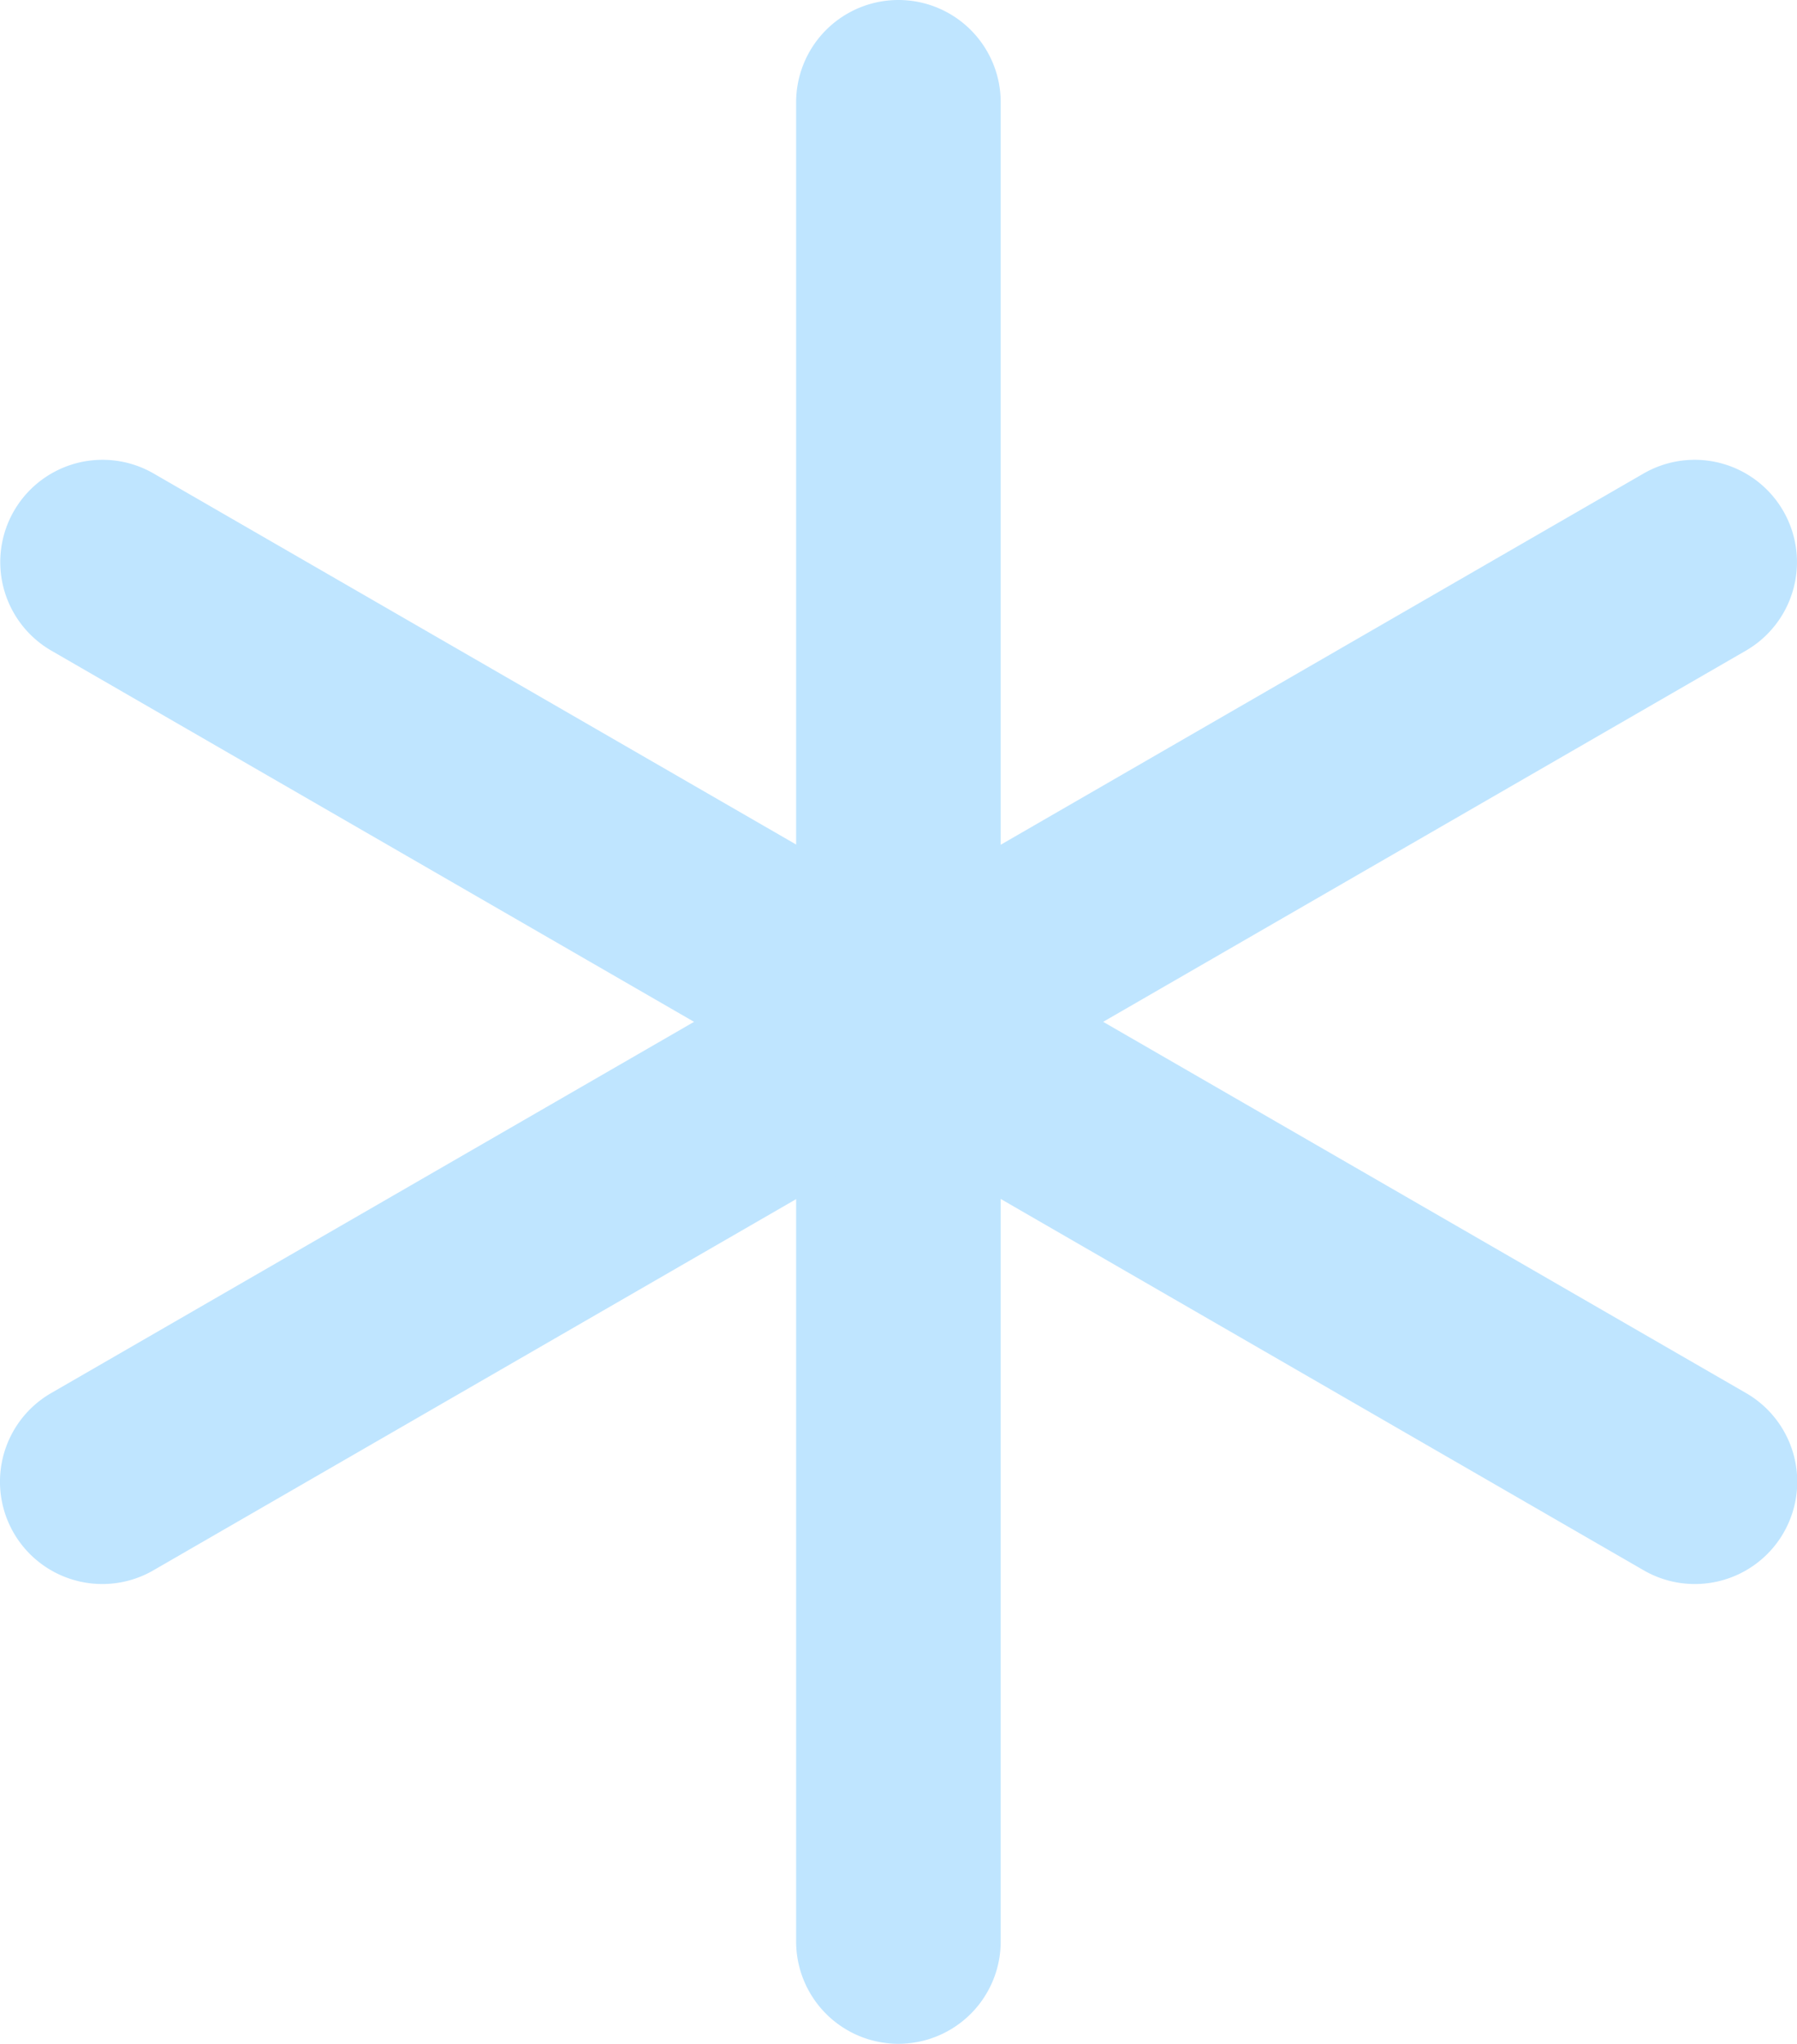   <svg xmlns="http://www.w3.org/2000/svg" viewBox="0 0 56.429 64.165">
   <g data-name="图层 2">
    <g data-name="图层 1">
     <path d="M28.215,64.165A3.212,3.212,0,0,1,25,60.953V3.212a3.212,3.212,0,0,1,6.424,0V60.953A3.213,3.213,0,0,1,28.215,64.165Z" style="fill:#bfe5ff">
     </path>
     <path d="M53.214,49.73a3.2,3.2,0,0,1-1.6-.431l-50-28.871a3.211,3.211,0,0,1,3.211-5.562l50.005,28.87a3.212,3.212,0,0,1-1.608,5.994Z" style="fill:#bfe5ff">
     </path>
     <path d="M3.215,49.73a3.212,3.212,0,0,1-1.609-5.994l50.005-28.87a3.211,3.211,0,1,1,3.211,5.562L4.817,49.3A3.189,3.189,0,0,1,3.215,49.73Z" style="fill:#bfe5ff">
     </path>
    </g>
   </g>
  </svg>
